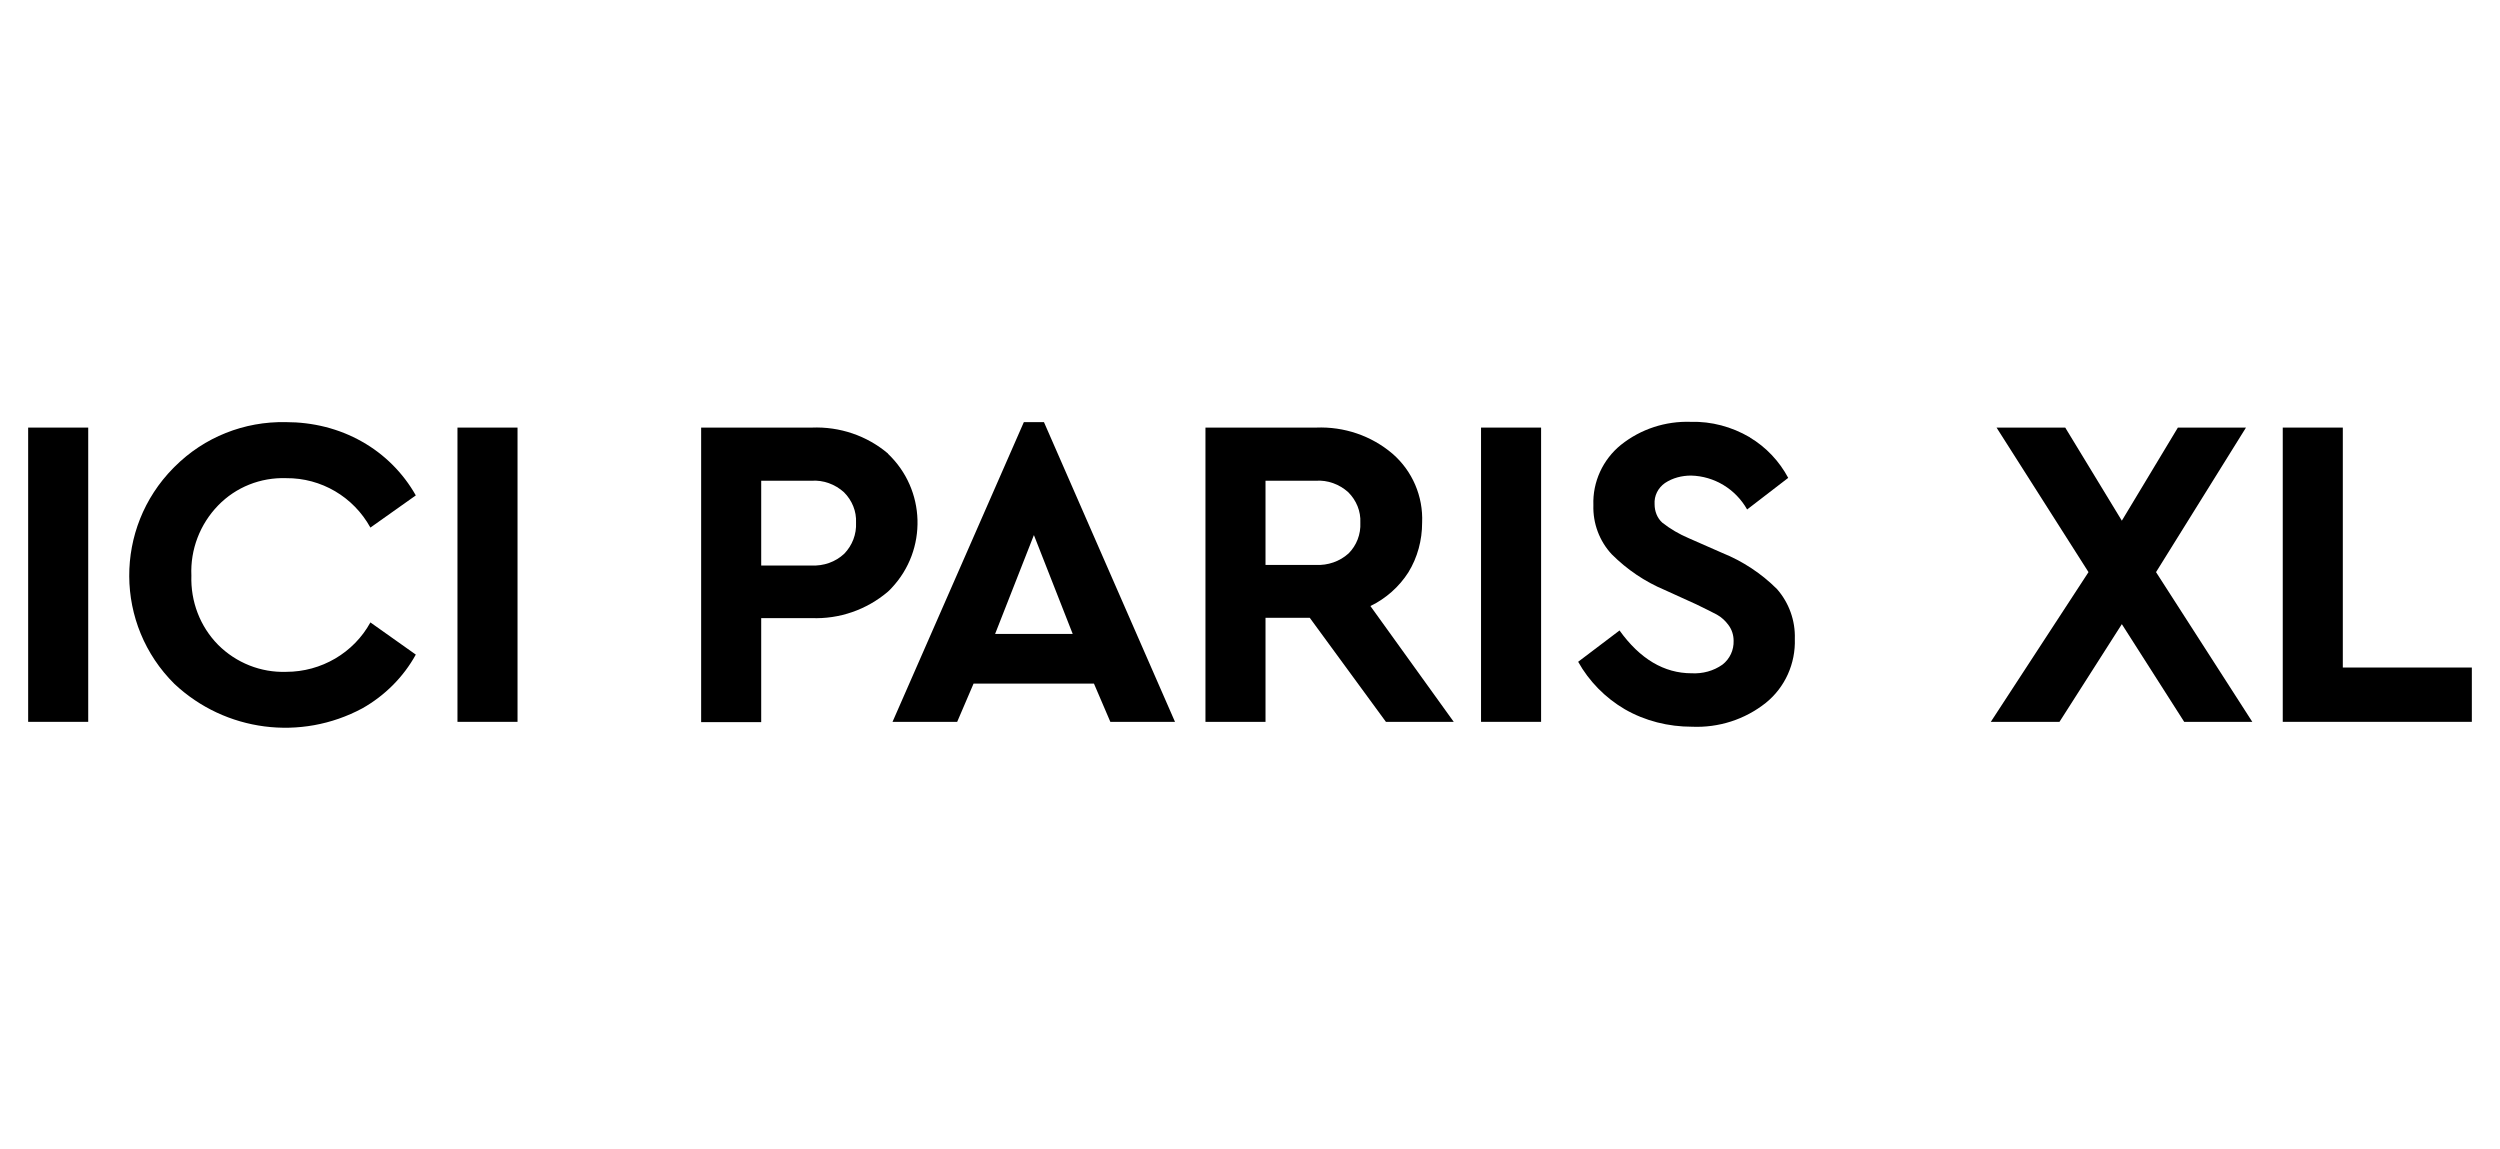 <?xml version="1.0" encoding="UTF-8"?><svg id="Laag_1" xmlns="http://www.w3.org/2000/svg" viewBox="0 0 87 40"><path id="prefix_Path_1971" d="m3.07,25.12H.98v-10.24h2.09v10.24Z"/><path id="prefix_Path_1972" d="m12.6,15.37c.78.44,1.43,1.09,1.87,1.87l-1.58,1.12c-.59-1.07-1.71-1.73-2.93-1.72-.89-.03-1.75.31-2.37.95-.63.65-.97,1.53-.93,2.44-.03.9.3,1.77.93,2.41.63.63,1.49.97,2.37.94,1.22,0,2.35-.66,2.93-1.72l1.58,1.12c-.43.78-1.08,1.43-1.86,1.87-2.14,1.15-4.77.81-6.54-.85-2.08-2.06-2.1-5.42-.04-7.51.02-.02.03-.03.05-.05,1.03-1.03,2.42-1.58,3.87-1.55.93,0,1.84.22,2.65.68Z"/><path id="prefix_Path_1973" d="m18.01,25.12h-2.09v-10.24h2.09v10.24Z"/><path id="prefix_Path_1974" d="m30.9,15.79c1.32,1.25,1.38,3.34.13,4.67-.04.04-.08.09-.13.13-.74.63-1.69.96-2.66.92h-1.75v3.62h-2.09v-10.25h3.85c.97-.04,1.92.28,2.66.91h-.01Zm-4.41.94v2.95h1.75c.42.02.83-.12,1.14-.41.28-.29.43-.68.41-1.08.02-.4-.14-.78-.42-1.06-.31-.28-.72-.43-1.13-.4,0,0-1.75,0-1.75,0Z"/><path id="prefix_Path_1975" d="m38.07,23.79h-4.19l-.57,1.33h-2.25l4.57-10.43h.7l4.56,10.43h-2.25s-.57-1.33-.57-1.33Zm-2.09-5.17l-1.35,3.44h2.7s-1.35-3.44-1.35-3.44Z"/><path id="prefix_Path_1976" d="m48.23,25.12l-2.65-3.62h-1.54v3.62h-2.09v-10.24h3.85c.97-.04,1.92.28,2.66.91.69.6,1.07,1.48,1.03,2.4,0,.61-.16,1.21-.48,1.73-.32.5-.78.91-1.32,1.17l2.9,4.03s-2.36,0-2.36,0Zm-4.19-5.46h1.75c.42.02.83-.12,1.14-.4.28-.28.43-.67.41-1.07.02-.4-.14-.78-.42-1.06-.31-.28-.72-.43-1.13-.4h-1.75s0,2.93,0,2.93Z"/><path id="prefix_Path_1977" d="m53.63,25.12h-2.09v-10.24h2.09v10.24Z"/><path id="prefix_Path_1978" d="m60.89,15.22c.57.34,1.03.83,1.34,1.41l-1.43,1.1c-.4-.71-1.14-1.16-1.95-1.18-.32,0-.64.08-.91.26-.24.17-.38.44-.36.74,0,.24.09.48.27.64.28.22.59.4.92.54l1.16.51c.72.29,1.37.72,1.91,1.26.42.48.64,1.1.62,1.73.03.86-.34,1.69-1.01,2.23-.73.58-1.64.87-2.57.83-.82,0-1.63-.2-2.34-.61-.68-.4-1.24-.97-1.62-1.65l1.44-1.09c.71.99,1.55,1.49,2.51,1.49.38.02.76-.08,1.07-.3.26-.2.4-.51.39-.83,0-.2-.06-.39-.18-.55-.11-.15-.24-.27-.4-.36-.15-.08-.39-.2-.72-.36l-1.1-.5c-.69-.29-1.31-.71-1.84-1.24-.43-.46-.66-1.08-.64-1.71-.03-.81.33-1.59.96-2.1.69-.55,1.55-.83,2.43-.8.72-.02,1.42.17,2.04.53h.01Z"/><path id="prefix_Path_1979" d="m76.01,25.12l-2.17-3.4-2.17,3.4h-2.39l3.4-5.21-3.2-5.03h2.39l1.97,3.24,1.95-3.24h2.37l-3.13,5.03,3.35,5.21s-2.37,0-2.37,0Z"/><path id="prefix_Path_1980" d="m81.54,23.23h4.48v1.89h-6.58v-10.24h2.09v8.35h.01Z"/></svg>